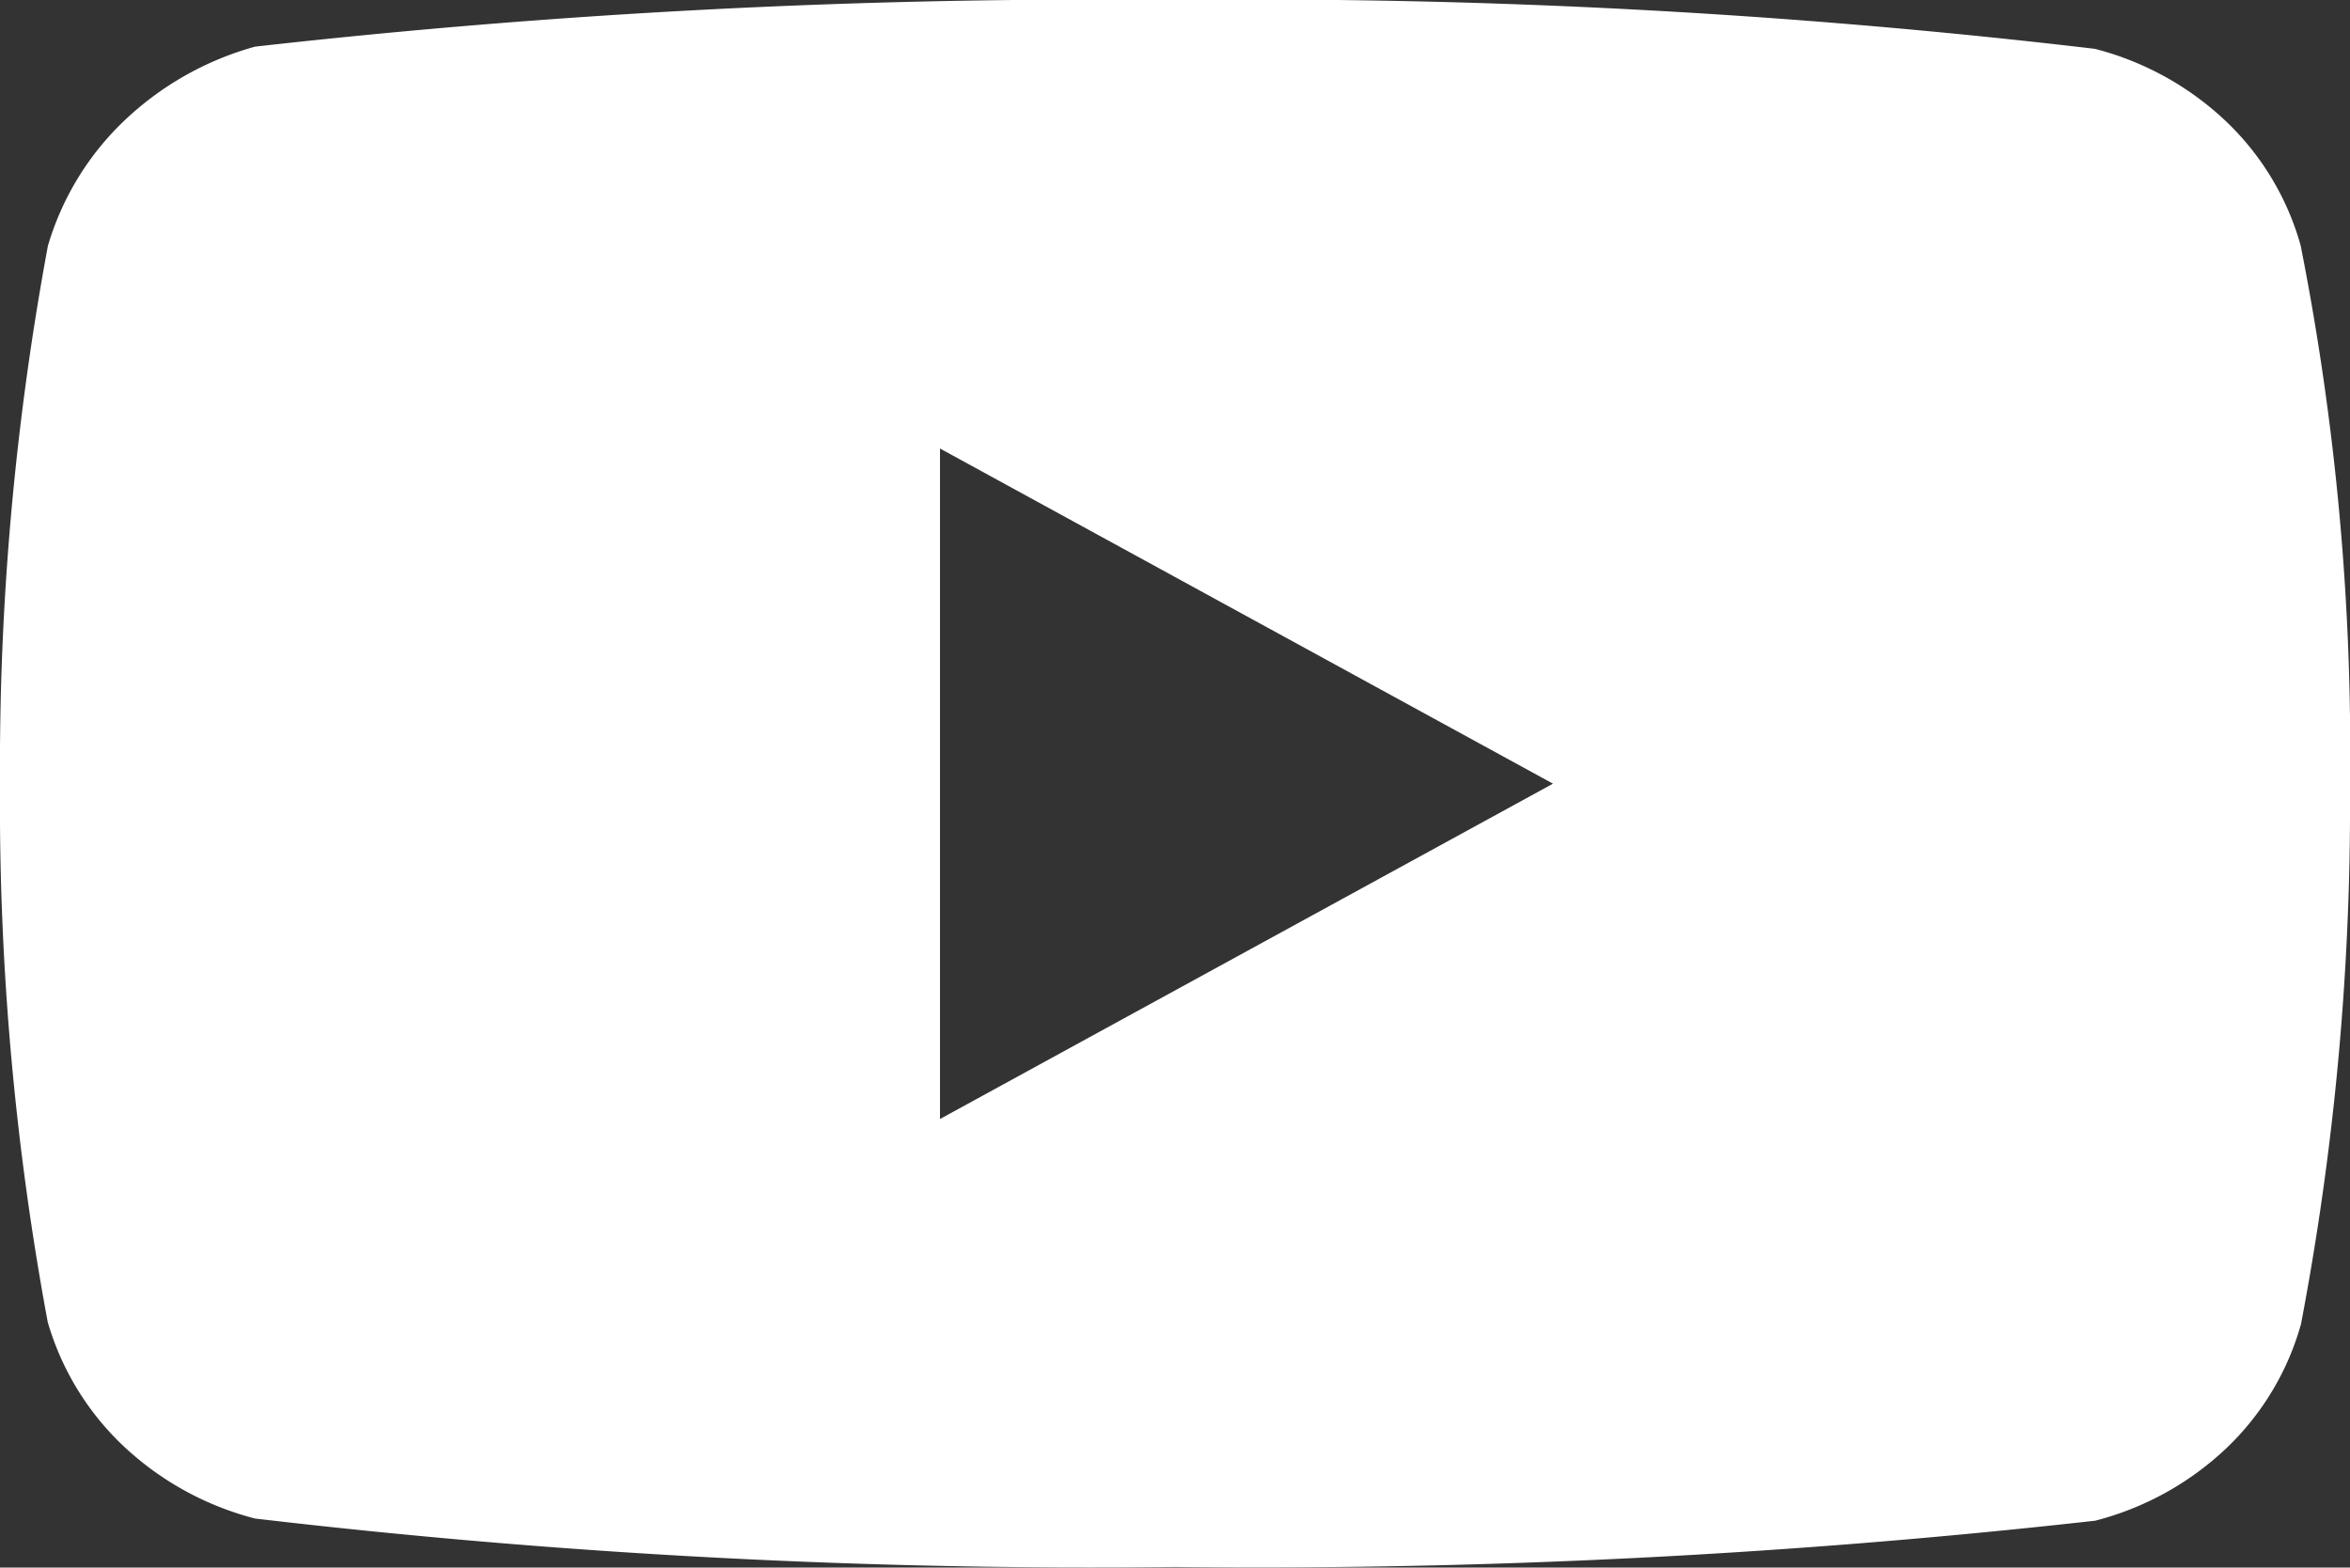 <svg xmlns="http://www.w3.org/2000/svg" width="13" height="8.671" viewBox="0 0 13 8.671">
  <rect x="0" y="0" width="13" height="8.671" fill="#333333" stroke="none"/>
  <path id="Vector" d="M13,4.348a15.37,15.37,0,0,1-.271,2.976,1.509,1.509,0,0,1-.414.688,1.652,1.652,0,0,1-.725.4A41.594,41.594,0,0,1,6.5,8.668,39.654,39.654,0,0,1,1.411,8.4,1.673,1.673,0,0,1,.684,8a1.529,1.529,0,0,1-.42-.687A15.683,15.683,0,0,1,0,4.335,15.755,15.755,0,0,1,.265,1.36,1.566,1.566,0,0,1,.686.669,1.711,1.711,0,0,1,1.411.258,41.5,41.5,0,0,1,6.5,0,39.639,39.639,0,0,1,11.588.27a1.652,1.652,0,0,1,.725.4,1.509,1.509,0,0,1,.414.688A14.4,14.4,0,0,1,13,4.348ZM8.591,4.335,5.2,2.481V6.19Z" transform="translate(0 0)" fill="#fff"/>
</svg>
